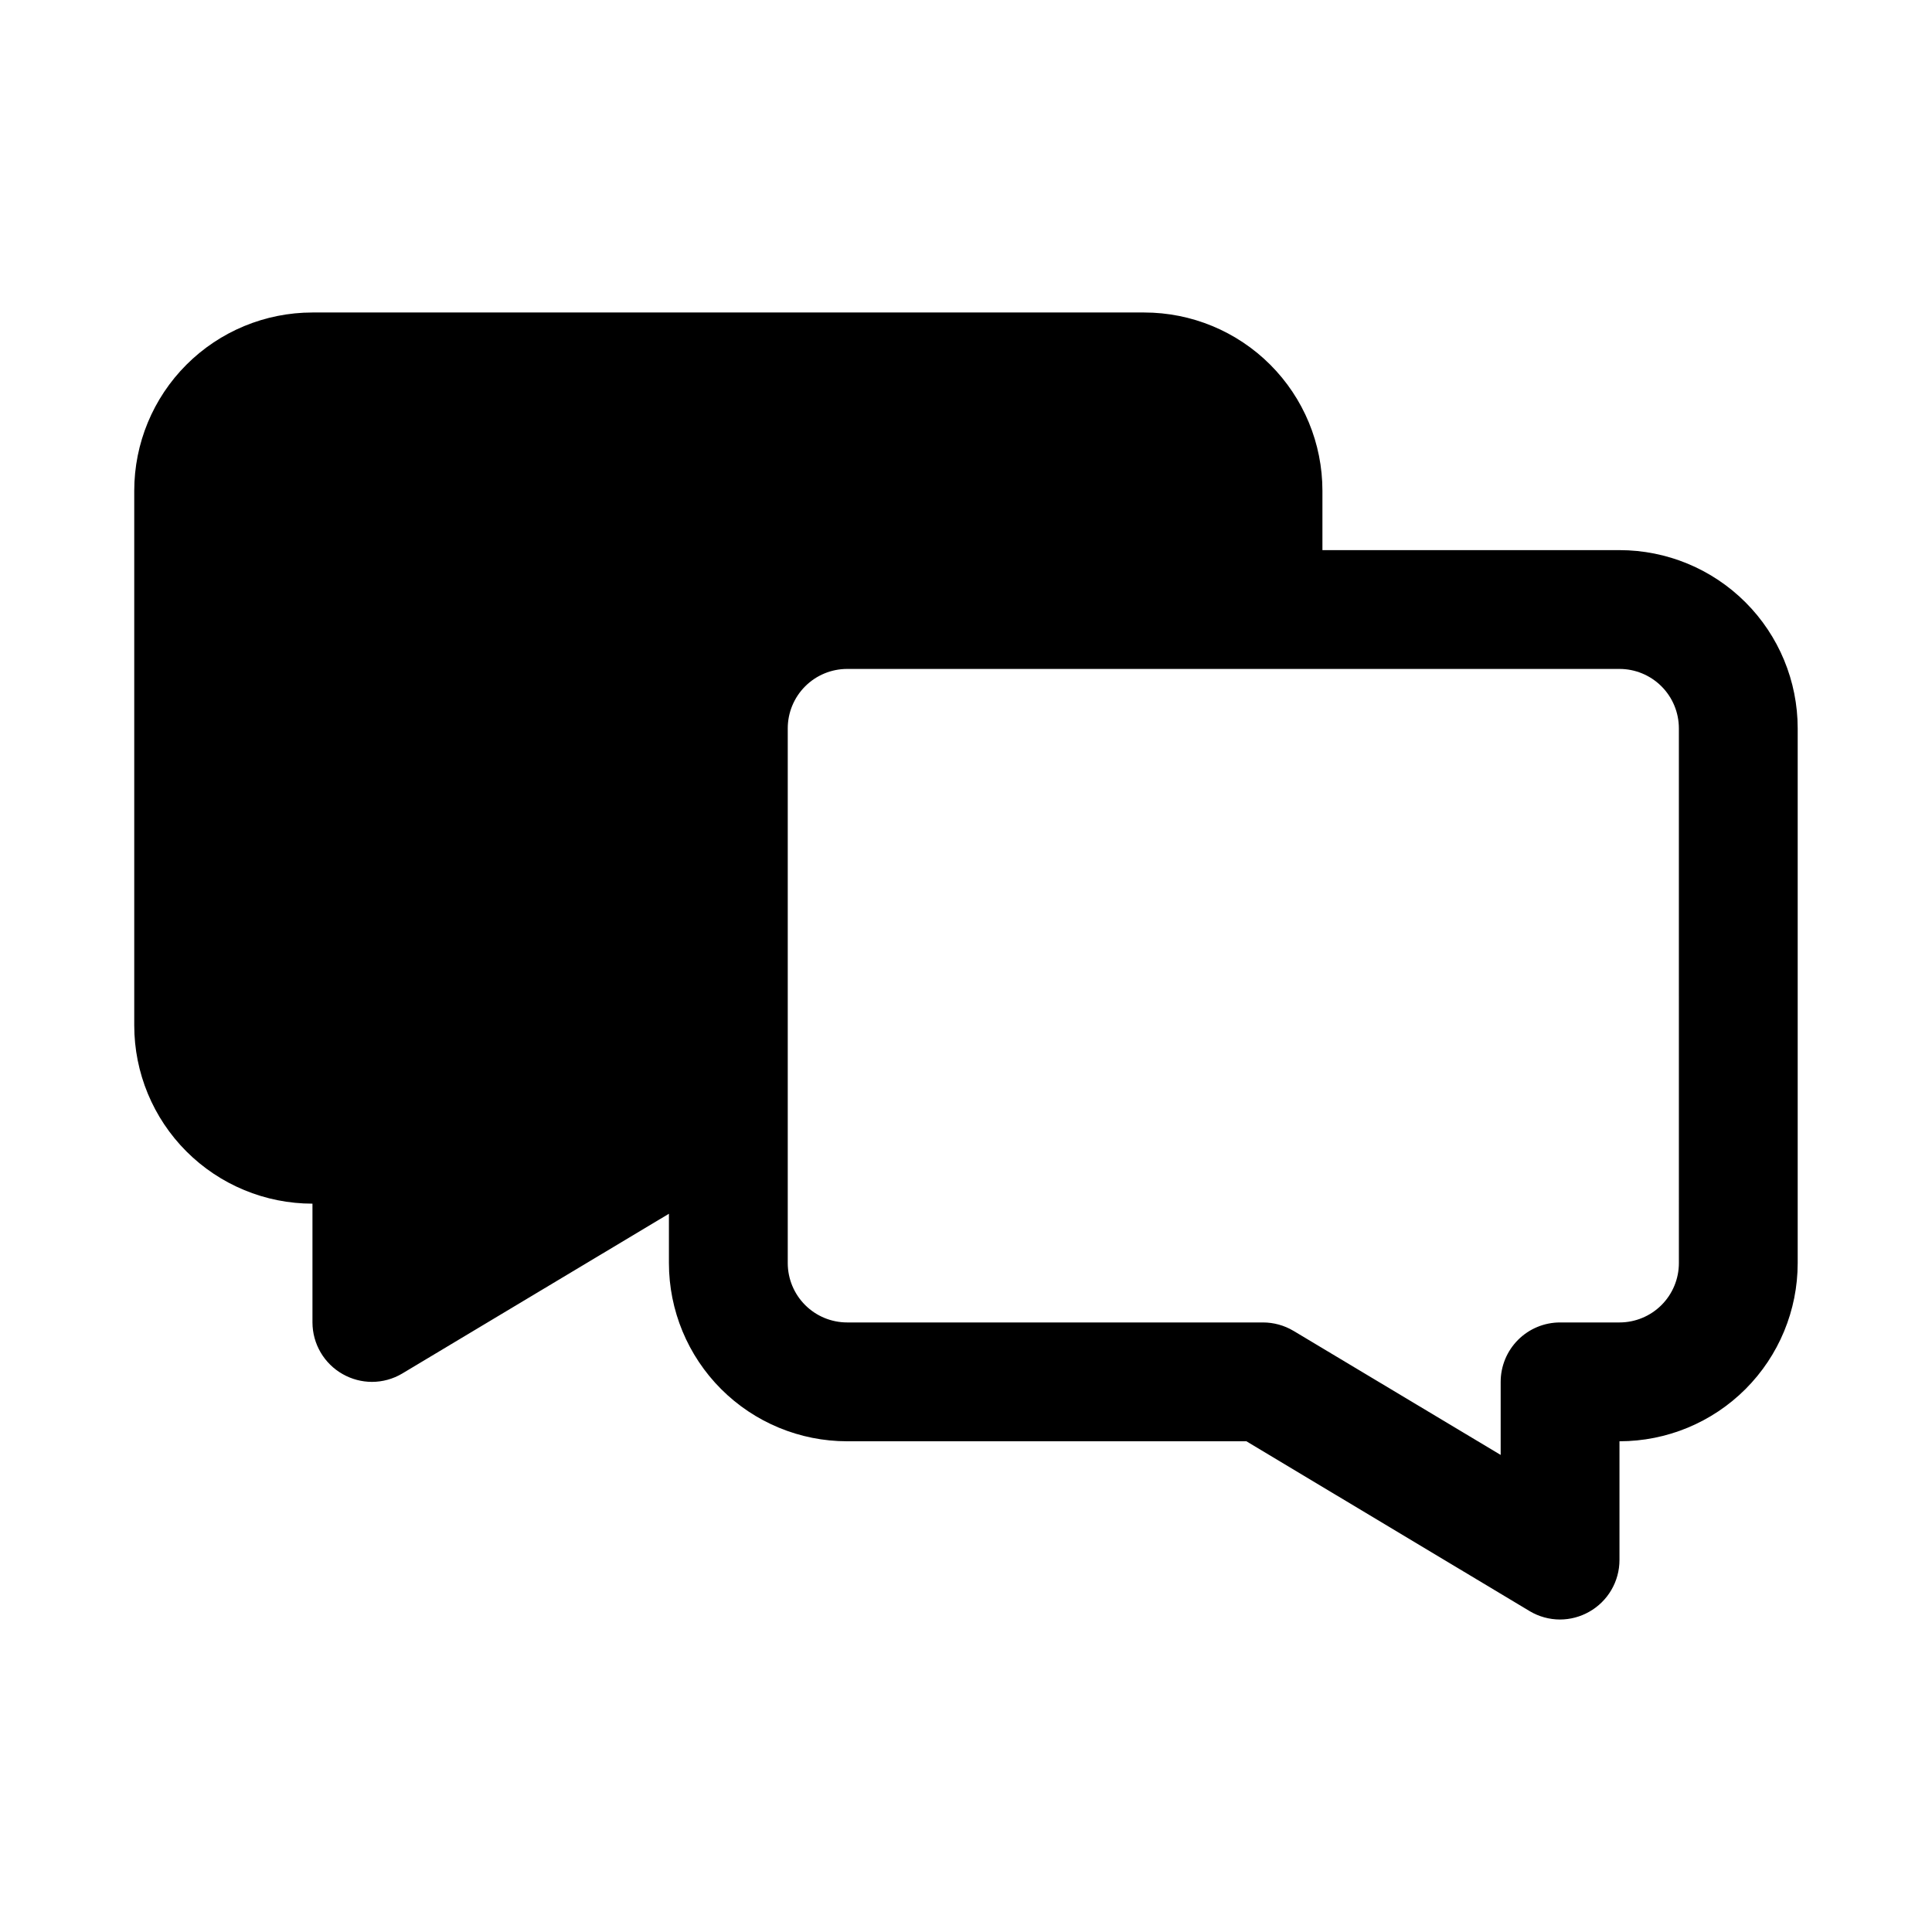 <?xml version="1.0" encoding="UTF-8"?>
<!-- Uploaded to: SVG Repo, www.svgrepo.com, Generator: SVG Repo Mixer Tools -->
<svg fill="#000000" width="800px" height="800px" version="1.1" viewBox="144 144 512 512" xmlns="http://www.w3.org/2000/svg">
 <path d="m573.18 289.79h-78.723v-15.742c0-12.527-4.973-24.543-13.832-33.398-8.859-8.859-20.871-13.836-33.398-13.836h-220.42c-12.523 0-24.539 4.977-33.398 13.836-8.855 8.855-13.832 20.871-13.832 33.398v141.7c0 12.527 4.977 24.539 13.832 33.398 8.859 8.859 20.875 13.836 33.398 13.836v31.488-0.004c0.008 2.793 0.754 5.531 2.164 7.938 1.41 2.406 3.434 4.394 5.867 5.762 2.352 1.332 5.008 2.039 7.715 2.047 2.824 0 5.598-0.762 8.027-2.203l70.691-42.352v13.066c0 12.527 4.977 24.539 13.836 33.398 8.855 8.859 20.871 13.832 33.398 13.832h105.8l75.098 45.027v0.004c2.43 1.441 5.203 2.203 8.027 2.203 2.707-0.008 5.363-0.715 7.715-2.047 2.434-1.367 4.457-3.356 5.867-5.762 1.414-2.406 2.16-5.144 2.164-7.938v-31.488c12.527 0 24.539-4.973 33.398-13.832 8.855-8.859 13.832-20.871 13.832-33.398v-141.7c0-12.527-4.977-24.543-13.832-33.398-8.859-8.859-20.871-13.836-33.398-13.836zm15.742 188.93c0 4.176-1.656 8.18-4.609 11.133-2.953 2.953-6.957 4.609-11.133 4.609h-15.746c-4.176 0-8.18 1.66-11.133 4.613-2.949 2.953-4.609 6.957-4.609 11.133v19.363l-54.945-32.906v0.004c-2.434-1.441-5.207-2.203-8.031-2.207h-110.21c-4.176 0-8.18-1.656-11.133-4.609-2.953-2.953-4.613-6.957-4.613-11.133v-141.7c0-4.176 1.66-8.18 4.613-11.133s6.957-4.613 11.133-4.613h204.67c4.176 0 8.18 1.66 11.133 4.613s4.609 6.957 4.609 11.133z"/>
</svg>